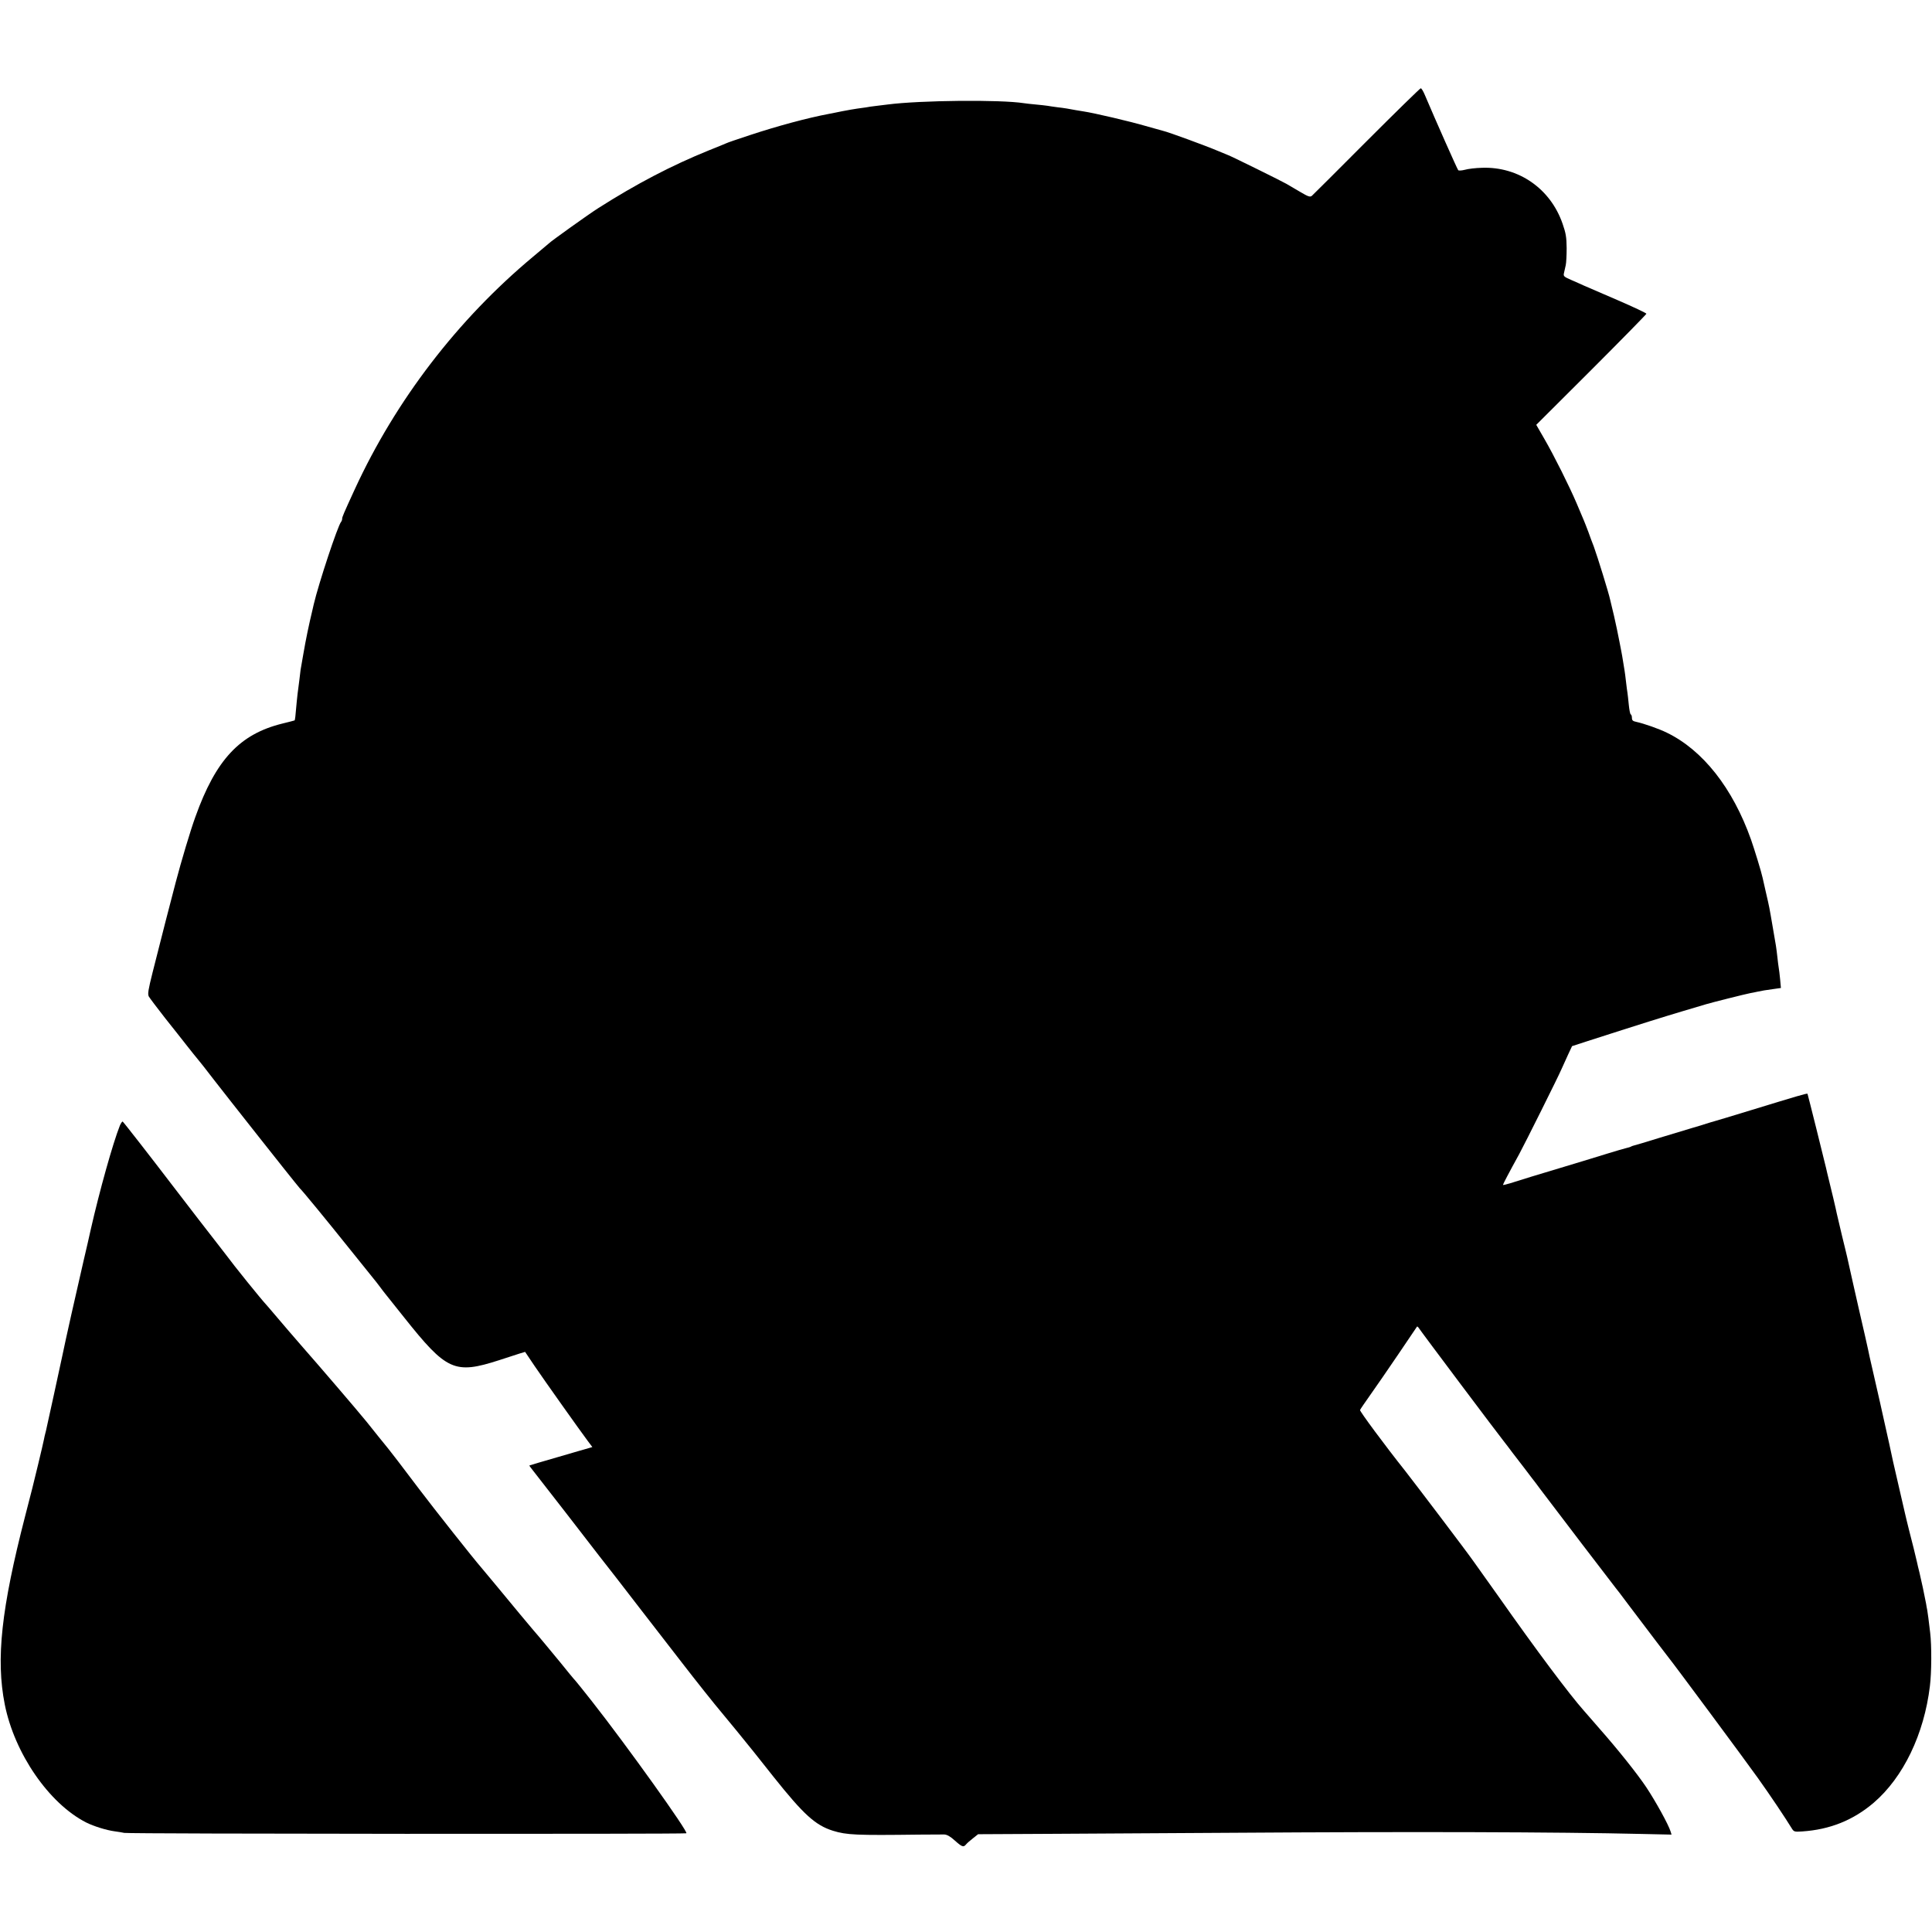<?xml version="1.0" standalone="no"?>
<!DOCTYPE svg PUBLIC "-//W3C//DTD SVG 20010904//EN"
 "http://www.w3.org/TR/2001/REC-SVG-20010904/DTD/svg10.dtd">
<svg version="1.0" xmlns="http://www.w3.org/2000/svg"
 width="1468pt" height="1468pt" viewBox="0 0 1468 1468"
 preserveAspectRatio="xMidYMid meet">
<g transform="translate(0,1468) scale(0.1,-0.1)"
fill="#000000" stroke="none">
<path d="M10384 13607 c-220 -221 -408 -408 -416 -415 -14 -11 -28 -6 -89 30
-41 24 -87 51 -104 61 -34 20 -409 205 -440 217 -11 4 -47 19 -80 33 -89 38
-378 144 -415 152 -8 2 -69 19 -136 38 -112 33 -392 99 -474 111 -19 3 -44 7
-55 9 -46 9 -93 17 -140 22 -27 4 -61 8 -75 11 -14 2 -54 7 -90 10 -36 3 -76
8 -90 10 -179 28 -788 22 -1035 -10 -22 -3 -62 -8 -90 -11 -27 -3 -61 -8 -75
-11 -14 -2 -43 -6 -65 -9 -22 -3 -74 -12 -115 -20 -41 -9 -86 -17 -100 -20
-165 -31 -394 -93 -600 -161 -91 -30 -174 -58 -185 -64 -11 -5 -69 -29 -130
-53 -283 -115 -546 -252 -840 -439 -71 -45 -362 -253 -375 -268 -3 -3 -57 -48
-120 -101 -573 -478 -1042 -1090 -1353 -1764 -89 -194 -97 -213 -97 -227 0 -8
-4 -18 -8 -23 -25 -28 -171 -469 -208 -627 -2 -10 -6 -26 -8 -35 -31 -130 -50
-221 -72 -348 -8 -49 -17 -101 -20 -115 -2 -14 -6 -47 -9 -75 -3 -27 -7 -59
-9 -70 -2 -11 -7 -54 -11 -95 -10 -116 -13 -142 -17 -144 -2 -1 -43 -12 -93
-24 -324 -80 -505 -275 -660 -708 -39 -107 -108 -339 -150 -499 -38 -143 -126
-487 -130 -505 -2 -8 -22 -88 -45 -177 -34 -136 -39 -166 -29 -185 7 -12 62
-85 123 -163 61 -77 136 -171 166 -210 30 -38 68 -86 85 -106 16 -20 40 -49
52 -65 11 -16 103 -132 202 -259 100 -126 192 -243 205 -260 95 -121 310 -391
315 -395 13 -10 202 -240 370 -450 95 -118 180 -224 189 -235 10 -11 30 -38
47 -60 16 -22 37 -49 46 -60 9 -11 71 -89 138 -173 325 -409 385 -436 724
-327 61 20 131 43 154 50 l43 13 72 -107 c76 -112 348 -495 405 -571 l34 -45
-23 -7 c-13 -3 -120 -35 -238 -69 -118 -34 -216 -63 -217 -64 -2 -1 8 -15 21
-31 13 -16 128 -164 256 -329 127 -165 242 -313 255 -330 13 -16 69 -88 125
-160 55 -71 142 -184 193 -250 51 -66 187 -242 302 -390 115 -149 255 -325
311 -391 56 -67 165 -200 241 -295 76 -96 143 -181 150 -189 231 -290 319
-369 453 -411 104 -32 175 -35 655 -29 88 1 174 1 190 1 21 -1 46 -15 80 -46
55 -49 66 -53 85 -30 7 9 31 30 53 47 l39 31 582 3 c319 2 937 5 1371 8 1329
9 2453 6 3088 -9 l228 -5 -7 23 c-16 53 -114 230 -185 337 -69 103 -214 285
-356 446 -28 32 -61 70 -73 84 -12 14 -34 39 -48 55 -107 121 -352 447 -646
865 -68 96 -153 215 -188 264 -52 75 -443 590 -522 691 -152 191 -345 452
-342 461 2 6 37 57 78 115 41 57 136 196 213 309 76 113 140 207 142 210 2 2
8 -2 13 -10 14 -23 623 -834 653 -870 7 -9 33 -42 57 -75 25 -33 47 -62 50
-65 3 -3 25 -32 50 -65 25 -33 49 -64 53 -70 5 -5 34 -44 65 -86 90 -120 556
-730 567 -743 6 -6 49 -63 96 -126 177 -234 299 -395 310 -408 28 -33 577
-773 676 -912 97 -136 206 -299 257 -382 16 -26 20 -28 79 -24 211 14 388 85
544 218 225 193 383 521 427 886 13 101 14 310 2 407 -11 91 -18 150 -22 170
-2 11 -7 34 -9 50 -12 64 -37 182 -50 235 -8 30 -16 66 -19 80 -4 20 -42 175
-62 250 -7 29 -26 105 -29 120 -2 8 -22 96 -45 195 -23 99 -43 189 -46 200 -4
19 -27 125 -29 135 -1 3 -5 21 -9 40 -25 116 -100 447 -116 515 -10 44 -21 91
-24 105 -3 20 -65 294 -81 360 -3 13 -81 357 -90 400 -2 8 -19 81 -39 161 -19
80 -37 157 -40 170 -3 19 -43 189 -73 309 -3 14 -7 30 -8 35 -12 53 -139 561
-141 564 -4 5 -71 -15 -434 -126 -135 -41 -258 -79 -275 -83 -16 -4 -43 -13
-60 -18 -16 -6 -64 -20 -105 -32 -41 -12 -156 -47 -255 -77 -99 -31 -184 -56
-190 -57 -5 -1 -14 -4 -20 -7 -5 -4 -23 -9 -40 -13 -16 -4 -79 -22 -140 -41
-60 -19 -193 -59 -295 -90 -102 -31 -230 -69 -285 -86 -55 -17 -126 -39 -157
-49 -32 -10 -58 -16 -58 -13 0 5 47 95 123 233 41 75 300 594 323 649 11 24
33 73 49 108 l30 64 120 39 c435 140 578 184 715 225 85 25 169 50 185 55 39
12 302 78 335 84 14 2 36 7 50 10 31 7 71 14 133 22 l49 7 -6 66 c-4 37 -8 77
-11 90 -2 13 -7 49 -10 80 -8 70 -9 79 -35 226 -26 152 -26 153 -51 260 -11
50 -23 101 -26 115 -8 40 -63 219 -88 290 -139 392 -366 680 -640 813 -61 30
-173 69 -232 82 -26 5 -33 12 -33 30 0 13 -4 25 -9 27 -5 2 -11 35 -15 74 -4
39 -8 80 -10 90 -2 11 -7 48 -11 84 -4 36 -9 74 -11 85 -2 11 -6 36 -9 55 -3
19 -7 44 -9 55 -2 11 -11 61 -21 110 -9 50 -28 137 -41 195 -14 58 -27 112
-29 121 -11 53 -96 327 -125 407 -11 28 -30 78 -41 110 -12 31 -27 71 -34 87
-7 17 -32 75 -55 130 -55 129 -171 362 -247 493 l-60 104 419 418 c230 230
418 422 418 426 0 5 -98 51 -218 103 -119 51 -235 101 -257 111 -22 10 -66 30
-99 44 -55 24 -58 28 -52 53 4 16 9 42 13 58 4 17 7 75 7 130 -1 84 -6 113
-31 185 -92 267 -335 435 -612 425 -48 -1 -106 -8 -130 -15 -24 -6 -47 -8 -51
-3 -7 7 -172 379 -253 570 -12 29 -26 53 -32 52 -5 0 -190 -181 -411 -402z"/>
<path d="M911 6128 c-54 -136 -155 -498 -221 -788 -10 -47 -35 -155 -55 -240
-49 -210 -143 -629 -160 -715 -8 -38 -37 -173 -65 -300 -28 -126 -53 -241 -56
-255 -3 -14 -7 -33 -10 -42 -3 -10 -7 -30 -10 -45 -3 -16 -23 -102 -45 -193
-22 -91 -42 -172 -44 -180 -2 -8 -26 -103 -54 -210 -181 -702 -223 -1086 -155
-1430 74 -373 336 -754 619 -898 58 -29 155 -59 216 -67 29 -4 61 -9 73 -12
26 -8 4251 -10 4271 -3 19 7 -453 667 -719 1005 -61 77 -115 145 -121 151 -6
6 -27 31 -46 54 -31 39 -94 116 -188 229 -20 24 -41 49 -46 55 -19 20 -259
308 -338 405 -44 53 -89 107 -101 121 -57 65 -356 443 -471 595 -139 184 -210
277 -237 310 -9 11 -42 52 -73 90 -31 39 -70 88 -88 110 -67 83 -369 435 -488
570 -41 47 -169 195 -219 255 -25 29 -49 58 -55 64 -46 50 -241 291 -315 391
-25 33 -53 69 -62 80 -14 17 -245 316 -328 425 -177 232 -383 496 -388 498 -4
1 -13 -12 -21 -30z"/>
</g>
</svg>
